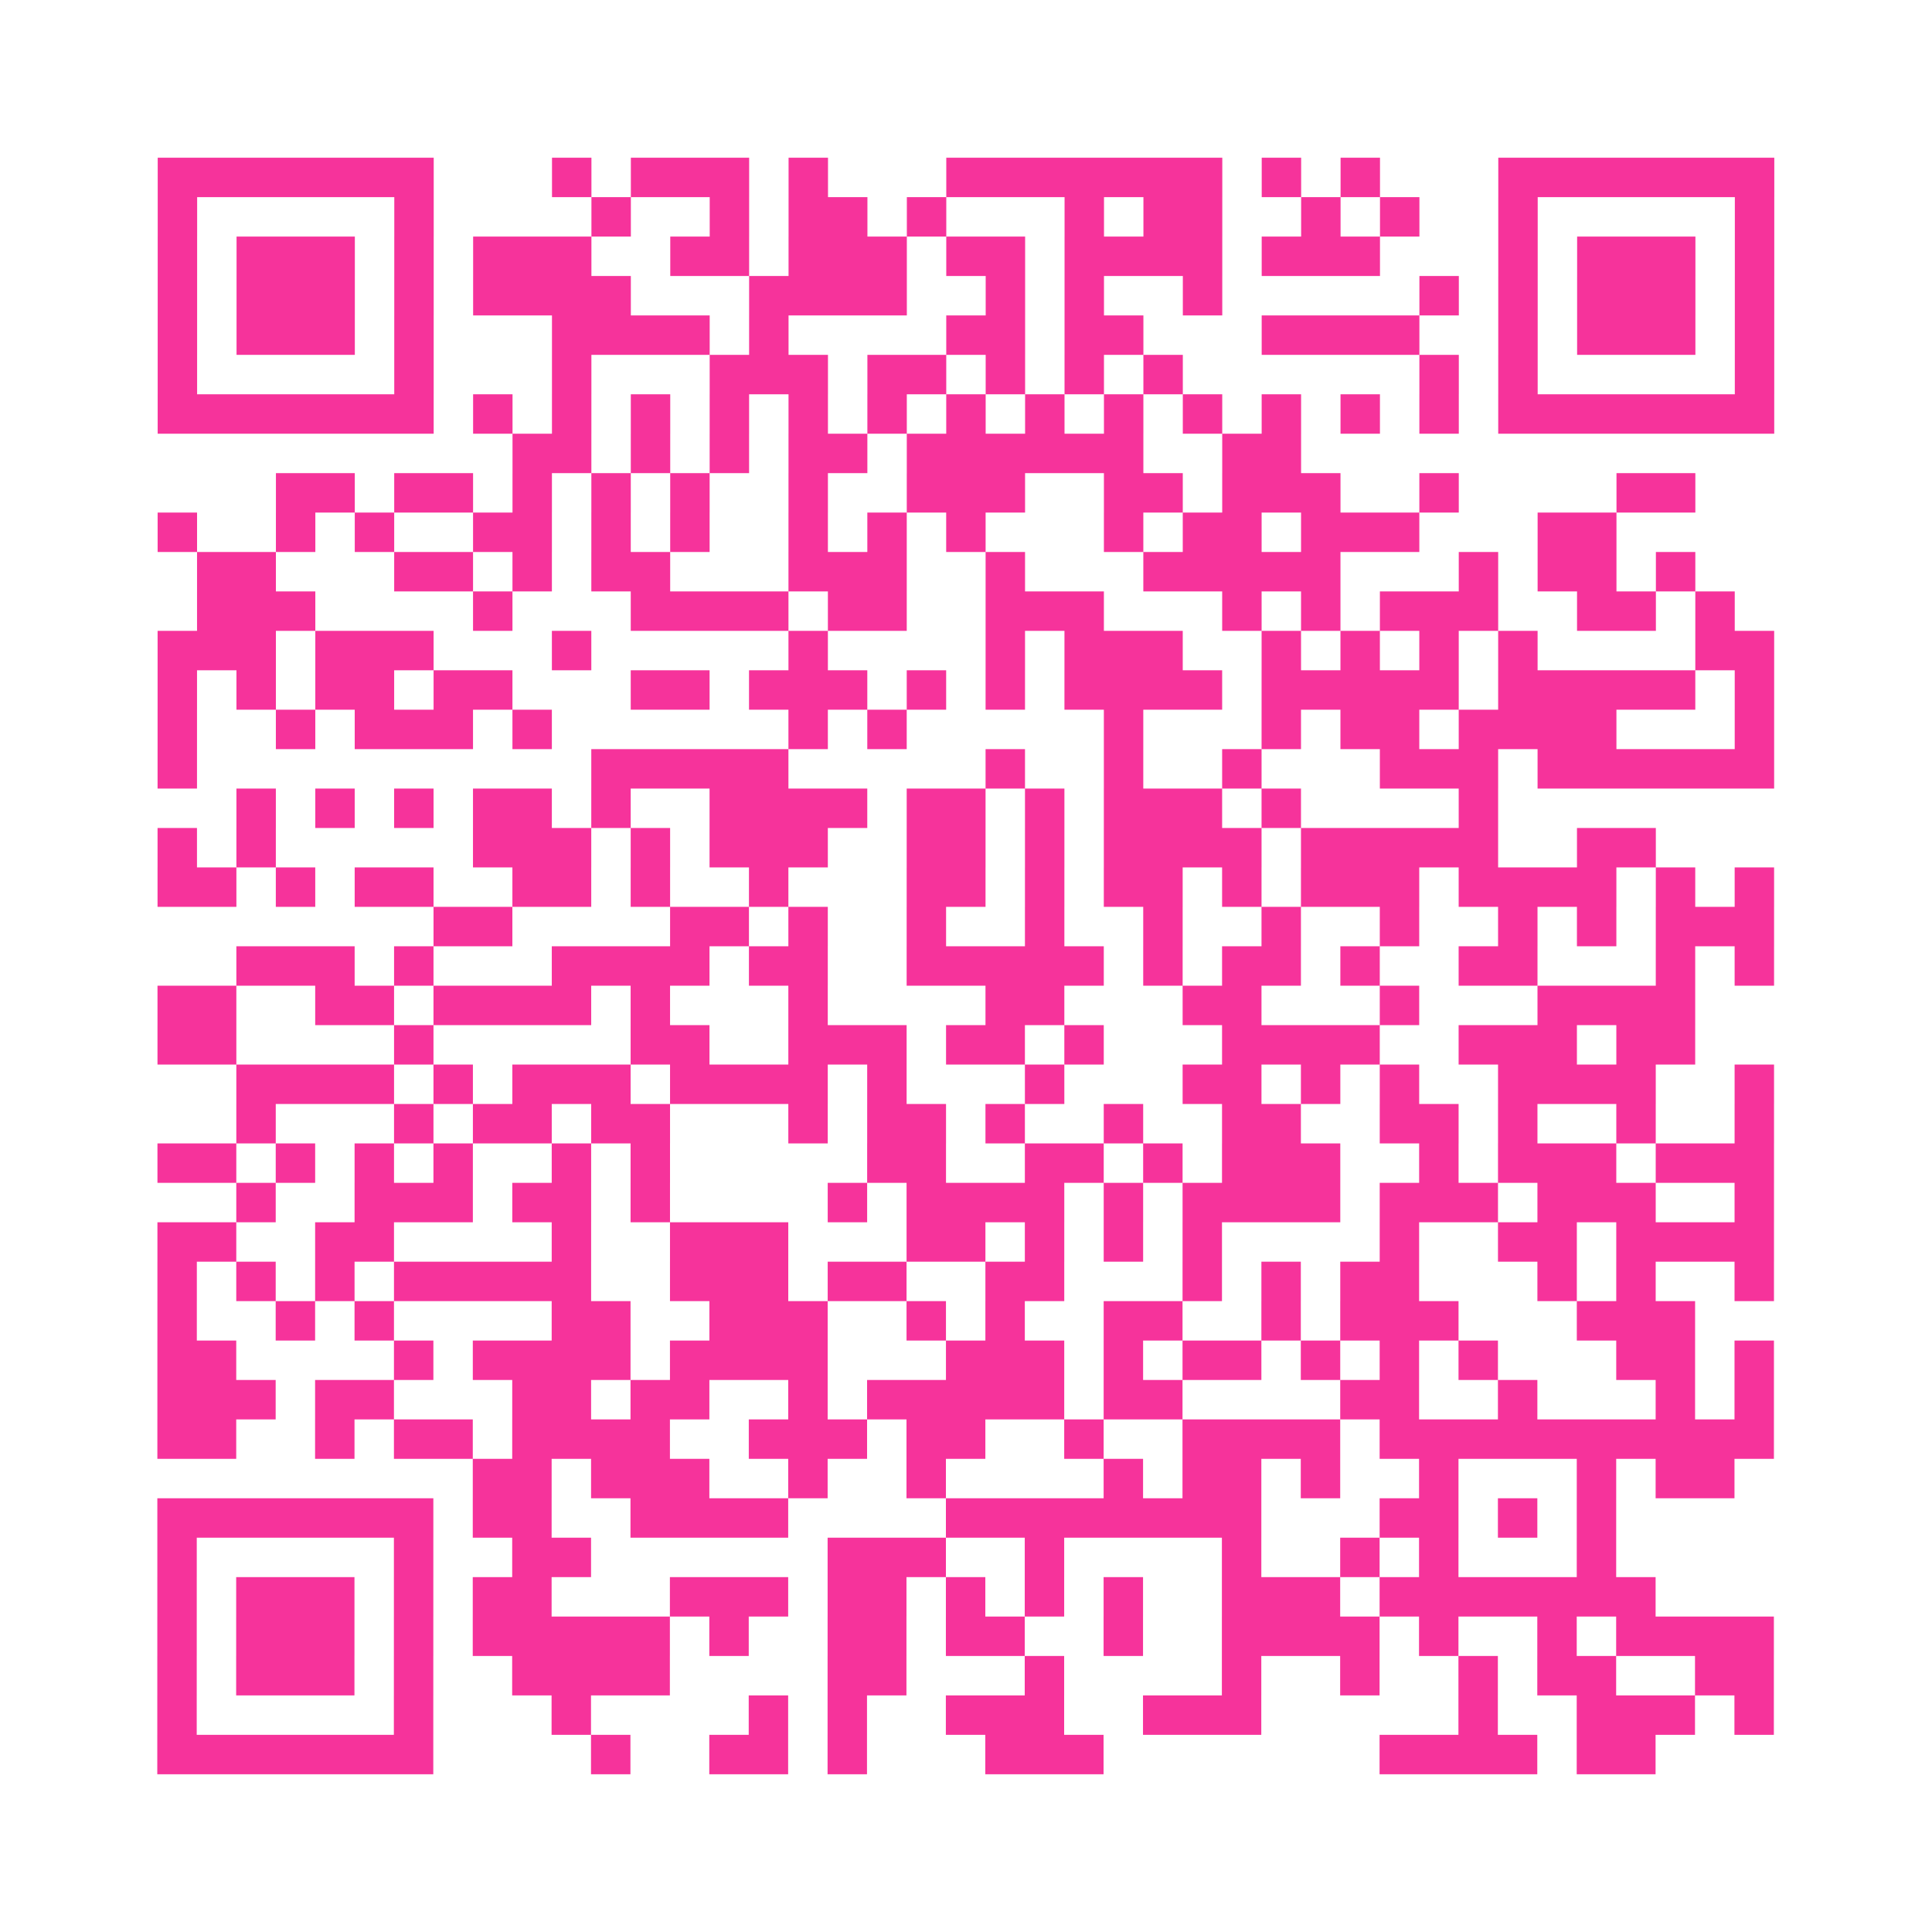 <?xml version="1.0" encoding="UTF-8"?>
<svg xmlns="http://www.w3.org/2000/svg" viewBox="0 0 49 49" class="pyqrcode"><path fill="transparent" d="M0 0h49v49h-49z"/><path stroke="#f6339b" class="pyqrline" d="M4 4.5h7m3 0h1m1 0h3m1 0h1m3 0h7m1 0h1m1 0h1m3 0h7m-41 1h1m5 0h1m4 0h1m2 0h1m1 0h2m1 0h1m3 0h1m1 0h2m2 0h1m1 0h1m2 0h1m5 0h1m-41 1h1m1 0h3m1 0h1m1 0h3m2 0h2m1 0h3m1 0h2m1 0h4m1 0h3m3 0h1m1 0h3m1 0h1m-41 1h1m1 0h3m1 0h1m1 0h4m3 0h4m2 0h1m1 0h1m2 0h1m5 0h1m1 0h1m1 0h3m1 0h1m-41 1h1m1 0h3m1 0h1m3 0h4m1 0h1m4 0h2m1 0h2m3 0h4m2 0h1m1 0h3m1 0h1m-41 1h1m5 0h1m3 0h1m3 0h3m1 0h2m1 0h1m1 0h1m1 0h1m6 0h1m1 0h1m5 0h1m-41 1h7m1 0h1m1 0h1m1 0h1m1 0h1m1 0h1m1 0h1m1 0h1m1 0h1m1 0h1m1 0h1m1 0h1m1 0h1m1 0h1m1 0h7m-32 1h2m1 0h1m1 0h1m1 0h2m1 0h6m2 0h2m-26 1h2m1 0h2m1 0h1m1 0h1m1 0h1m2 0h1m2 0h3m2 0h2m1 0h3m2 0h1m4 0h2m-39 1h1m2 0h1m1 0h1m2 0h2m1 0h1m1 0h1m2 0h1m1 0h1m1 0h1m3 0h1m1 0h2m1 0h3m3 0h2m-36 1h2m3 0h2m1 0h1m1 0h2m3 0h3m2 0h1m3 0h5m3 0h1m1 0h2m1 0h1m-38 1h3m4 0h1m3 0h4m1 0h2m2 0h3m3 0h1m1 0h1m1 0h3m2 0h2m1 0h1m-40 1h3m1 0h3m3 0h1m5 0h1m4 0h1m1 0h3m2 0h1m1 0h1m1 0h1m1 0h1m4 0h2m-41 1h1m1 0h1m1 0h2m1 0h2m3 0h2m1 0h3m1 0h1m1 0h1m1 0h4m1 0h5m1 0h5m1 0h1m-41 1h1m2 0h1m1 0h3m1 0h1m6 0h1m1 0h1m5 0h1m3 0h1m1 0h2m1 0h4m3 0h1m-41 1h1m10 0h5m5 0h1m2 0h1m2 0h1m3 0h3m1 0h6m-39 1h1m1 0h1m1 0h1m1 0h2m1 0h1m2 0h4m1 0h2m1 0h1m1 0h3m1 0h1m4 0h1m-34 1h1m1 0h1m5 0h3m1 0h1m1 0h3m2 0h2m1 0h1m1 0h4m1 0h5m2 0h2m-38 1h2m1 0h1m1 0h2m2 0h2m1 0h1m2 0h1m3 0h2m1 0h1m1 0h2m1 0h1m1 0h3m1 0h4m1 0h1m1 0h1m-34 1h2m4 0h2m1 0h1m2 0h1m2 0h1m2 0h1m2 0h1m2 0h1m2 0h1m1 0h1m1 0h3m-39 1h3m1 0h1m3 0h4m1 0h2m2 0h5m1 0h1m1 0h2m1 0h1m2 0h2m3 0h1m1 0h1m-41 1h2m2 0h2m1 0h4m1 0h1m3 0h1m4 0h2m3 0h2m3 0h1m3 0h4m-39 1h2m4 0h1m5 0h2m2 0h3m1 0h2m1 0h1m3 0h4m2 0h3m1 0h2m-37 1h4m1 0h1m1 0h3m1 0h4m1 0h1m3 0h1m3 0h2m1 0h1m1 0h1m2 0h4m2 0h1m-39 1h1m3 0h1m1 0h2m1 0h2m3 0h1m1 0h2m1 0h1m2 0h1m2 0h2m2 0h2m1 0h1m2 0h1m2 0h1m-41 1h2m1 0h1m1 0h1m1 0h1m2 0h1m1 0h1m5 0h2m2 0h2m1 0h1m1 0h3m2 0h1m1 0h3m1 0h3m-39 1h1m2 0h3m1 0h2m1 0h1m4 0h1m1 0h4m1 0h1m1 0h4m1 0h3m1 0h3m2 0h1m-41 1h2m2 0h2m4 0h1m2 0h3m3 0h2m1 0h1m1 0h1m1 0h1m4 0h1m2 0h2m1 0h4m-41 1h1m1 0h1m1 0h1m1 0h5m2 0h3m1 0h2m2 0h2m3 0h1m1 0h1m1 0h2m3 0h1m1 0h1m2 0h1m-41 1h1m2 0h1m1 0h1m4 0h2m2 0h3m2 0h1m1 0h1m2 0h2m2 0h1m1 0h3m3 0h3m-39 1h2m4 0h1m1 0h4m1 0h4m3 0h3m1 0h1m1 0h2m1 0h1m1 0h1m1 0h1m3 0h2m1 0h1m-41 1h3m1 0h2m3 0h2m1 0h2m2 0h1m1 0h5m1 0h2m4 0h2m2 0h1m3 0h1m1 0h1m-41 1h2m2 0h1m1 0h2m1 0h4m2 0h3m1 0h2m2 0h1m2 0h4m1 0h10m-33 1h2m1 0h3m2 0h1m2 0h1m4 0h1m1 0h2m1 0h1m2 0h1m3 0h1m1 0h2m-40 1h7m1 0h2m2 0h4m4 0h8m3 0h2m1 0h1m1 0h1m-37 1h1m5 0h1m2 0h2m6 0h3m2 0h1m4 0h1m2 0h1m1 0h1m3 0h1m-37 1h1m1 0h3m1 0h1m1 0h2m3 0h3m1 0h2m1 0h1m1 0h1m1 0h1m2 0h3m1 0h7m-38 1h1m1 0h3m1 0h1m1 0h5m1 0h1m2 0h2m1 0h2m2 0h1m2 0h4m1 0h1m2 0h1m1 0h4m-41 1h1m1 0h3m1 0h1m2 0h4m4 0h2m3 0h1m4 0h1m2 0h1m2 0h1m1 0h2m2 0h2m-41 1h1m5 0h1m3 0h1m4 0h1m1 0h1m2 0h3m2 0h3m5 0h1m2 0h3m1 0h1m-41 1h7m4 0h1m2 0h2m1 0h1m3 0h3m7 0h4m1 0h2"/></svg>
